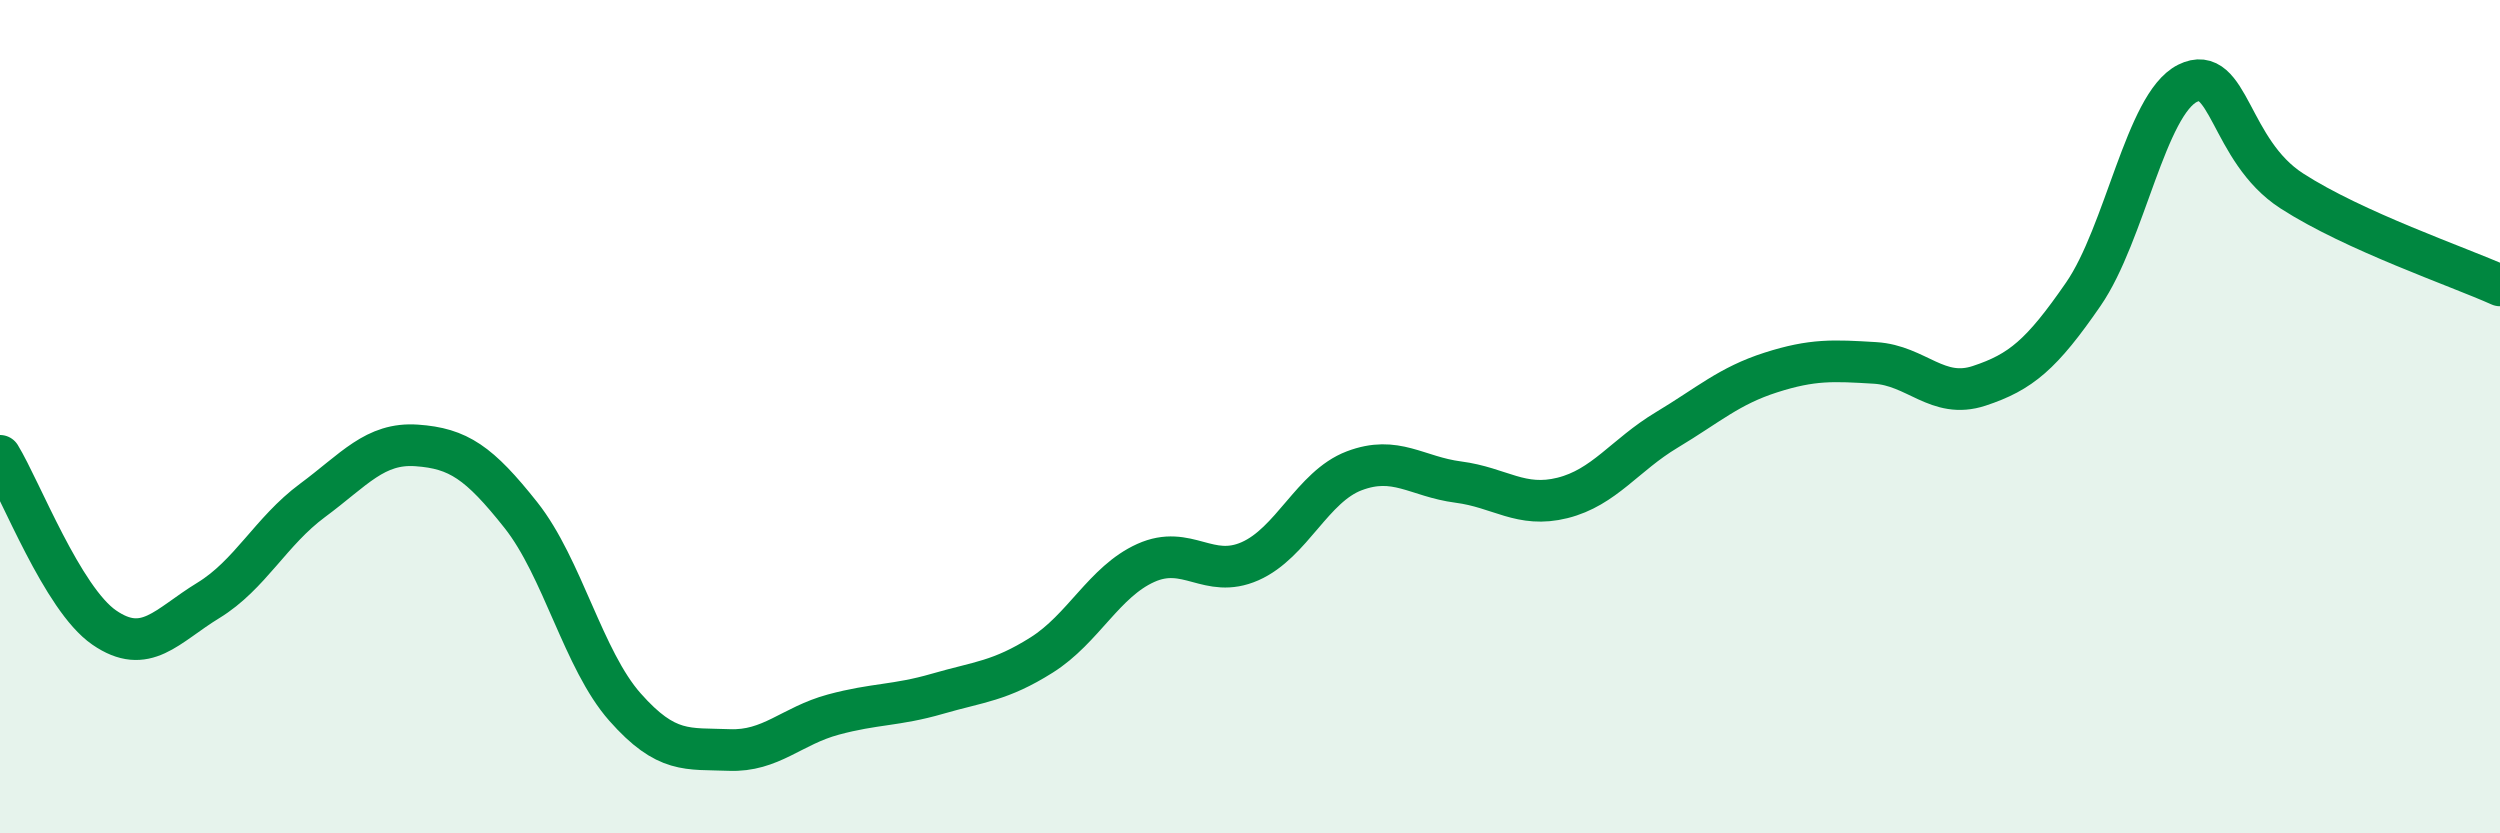 
    <svg width="60" height="20" viewBox="0 0 60 20" xmlns="http://www.w3.org/2000/svg">
      <path
        d="M 0,10.94 C 0.5,11.76 1.5,14.37 2.5,15.06 C 3.5,15.75 4,15.02 5,14.41 C 6,13.8 6.5,12.75 7.5,12.01 C 8.5,11.27 9,10.62 10,10.69 C 11,10.76 11.5,11.1 12.5,12.36 C 13.5,13.62 14,15.84 15,16.97 C 16,18.1 16.5,17.96 17.5,18 C 18.5,18.04 19,17.42 20,17.15 C 21,16.88 21.5,16.94 22.5,16.65 C 23.5,16.36 24,16.35 25,15.72 C 26,15.09 26.5,13.96 27.5,13.51 C 28.5,13.06 29,13.91 30,13.47 C 31,13.03 31.5,11.68 32.5,11.3 C 33.5,10.92 34,11.44 35,11.57 C 36,11.7 36.5,12.2 37.5,11.95 C 38.5,11.7 39,10.92 40,10.32 C 41,9.72 41.5,9.26 42.5,8.94 C 43.5,8.62 44,8.65 45,8.71 C 46,8.77 46.5,9.59 47.5,9.26 C 48.5,8.93 49,8.51 50,7.06 C 51,5.61 51.5,2.5 52.5,2 C 53.5,1.5 53.5,3.61 55,4.58 C 56.5,5.55 59,6.4 60,6.85L60 20L0 20Z"
        fill="#008740"
        opacity="0.1"
        stroke-linecap="round"
        stroke-linejoin="round"
      />
      <path
        d="M 0,10.94 C 0.5,11.76 1.5,14.37 2.5,15.06 C 3.5,15.75 4,15.02 5,14.41 C 6,13.8 6.5,12.75 7.5,12.01 C 8.5,11.27 9,10.62 10,10.69 C 11,10.76 11.5,11.1 12.5,12.36 C 13.5,13.62 14,15.84 15,16.97 C 16,18.1 16.5,17.96 17.5,18 C 18.5,18.04 19,17.42 20,17.15 C 21,16.88 21.5,16.94 22.5,16.65 C 23.5,16.36 24,16.35 25,15.72 C 26,15.09 26.5,13.96 27.5,13.51 C 28.5,13.06 29,13.91 30,13.47 C 31,13.03 31.5,11.68 32.5,11.3 C 33.5,10.92 34,11.44 35,11.57 C 36,11.7 36.5,12.2 37.5,11.95 C 38.5,11.7 39,10.92 40,10.32 C 41,9.72 41.5,9.26 42.5,8.94 C 43.5,8.62 44,8.65 45,8.71 C 46,8.77 46.5,9.59 47.5,9.26 C 48.5,8.93 49,8.51 50,7.06 C 51,5.61 51.5,2.5 52.5,2 C 53.5,1.5 53.5,3.61 55,4.58 C 56.5,5.55 59,6.4 60,6.85"
        stroke="#008740"
        stroke-width="1"
        fill="none"
        stroke-linecap="round"
        stroke-linejoin="round"
      />
    </svg>
  